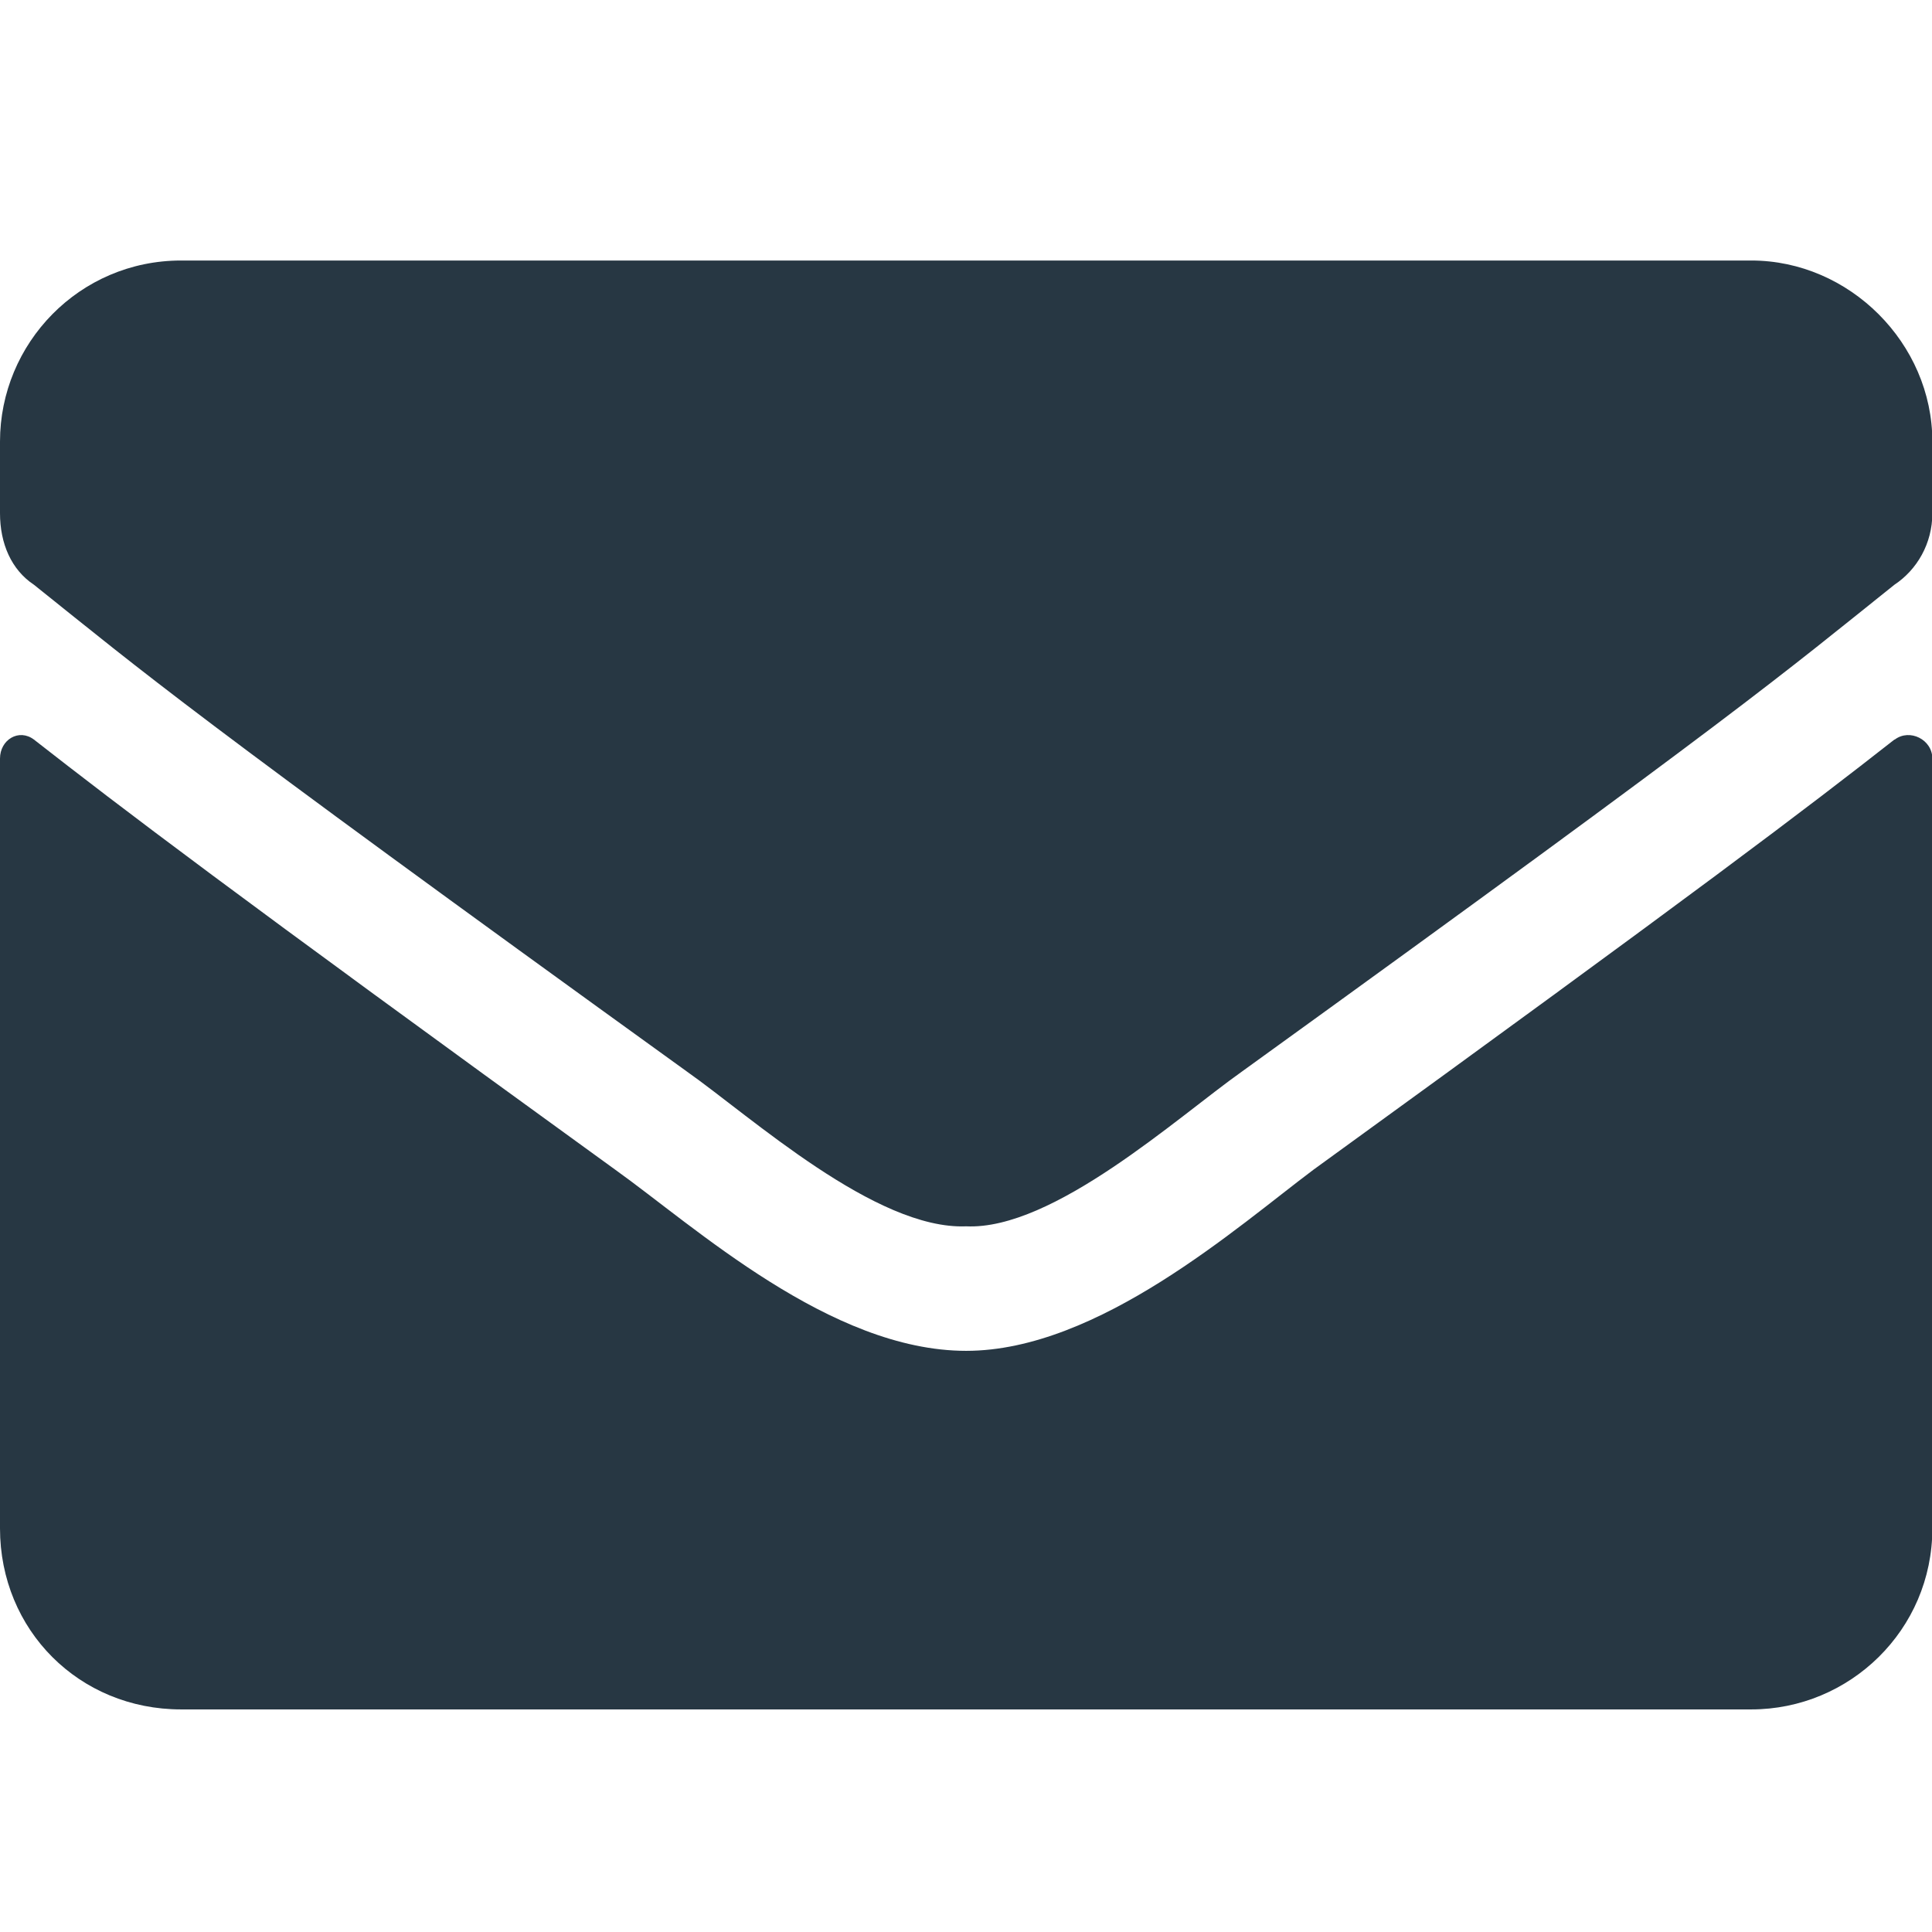 <?xml version="1.0" encoding="UTF-8" standalone="no"?>
<!-- Generator: Adobe Illustrator 19.0.1, SVG Export Plug-In . SVG Version: 6.00 Build 0)  -->

<svg
   version="1.1"
   id="Layer_1"
   x="0px"
   y="0px"
   width="15"
   height="15"
   viewBox="0 0 15 15"
   xml:space="preserve"
   xmlns="http://www.w3.org/2000/svg"
   xmlns:svg="http://www.w3.org/2000/svg">
	<defs
   id="defs9" />
	
<g
   id="layer1"
   style="fill:#273743;fill-opacity:1"
   transform="matrix(2.835,0,0,2.835,0,0.143)"><g
     aria-label=""
     id="text1508"
     style="font-weight:900;font-size:5.292px;line-height:1.25;font-family:'Font Awesome 5 Free';-inkscape-font-specification:'Font Awesome 5 Free Heavy';fill:#273743;fill-opacity:1;stroke-width:0.132"><path
       d="M 5.188,1.975 C 4.951,2.161 4.651,2.389 3.597,3.153 3.39,3.308 3.008,3.649 2.646,3.649 c -0.372,0 -0.744,-0.341 -0.961,-0.496 C 0.63,2.389 0.331,2.161 0.093,1.975 0.052,1.944 0,1.975 0,2.027 v 2.108 c 0,0.279 0.217,0.496 0.496,0.496 H 4.796 c 0.269,0 0.496,-0.217 0.496,-0.496 V 2.027 c 0,-0.052 -0.062,-0.083 -0.103,-0.052 z M 2.646,3.308 C 2.884,3.319 3.225,3.009 3.4,2.885 4.775,1.892 4.878,1.799 5.188,1.551 5.25,1.51 5.292,1.438 5.292,1.355 V 1.159 c 0,-0.269 -0.227,-0.496 -0.496,-0.496 H 0.496 C 0.217,0.663 0,0.89 0,1.159 v 0.196 c 0,0.083 0.031,0.155 0.093,0.196 0.31,0.248 0.413,0.341 1.788,1.333 0.176,0.124 0.517,0.434 0.765,0.424 z"
       id="path1890"
       style="fill:#273743;fill-opacity:1" /></g></g></svg>
